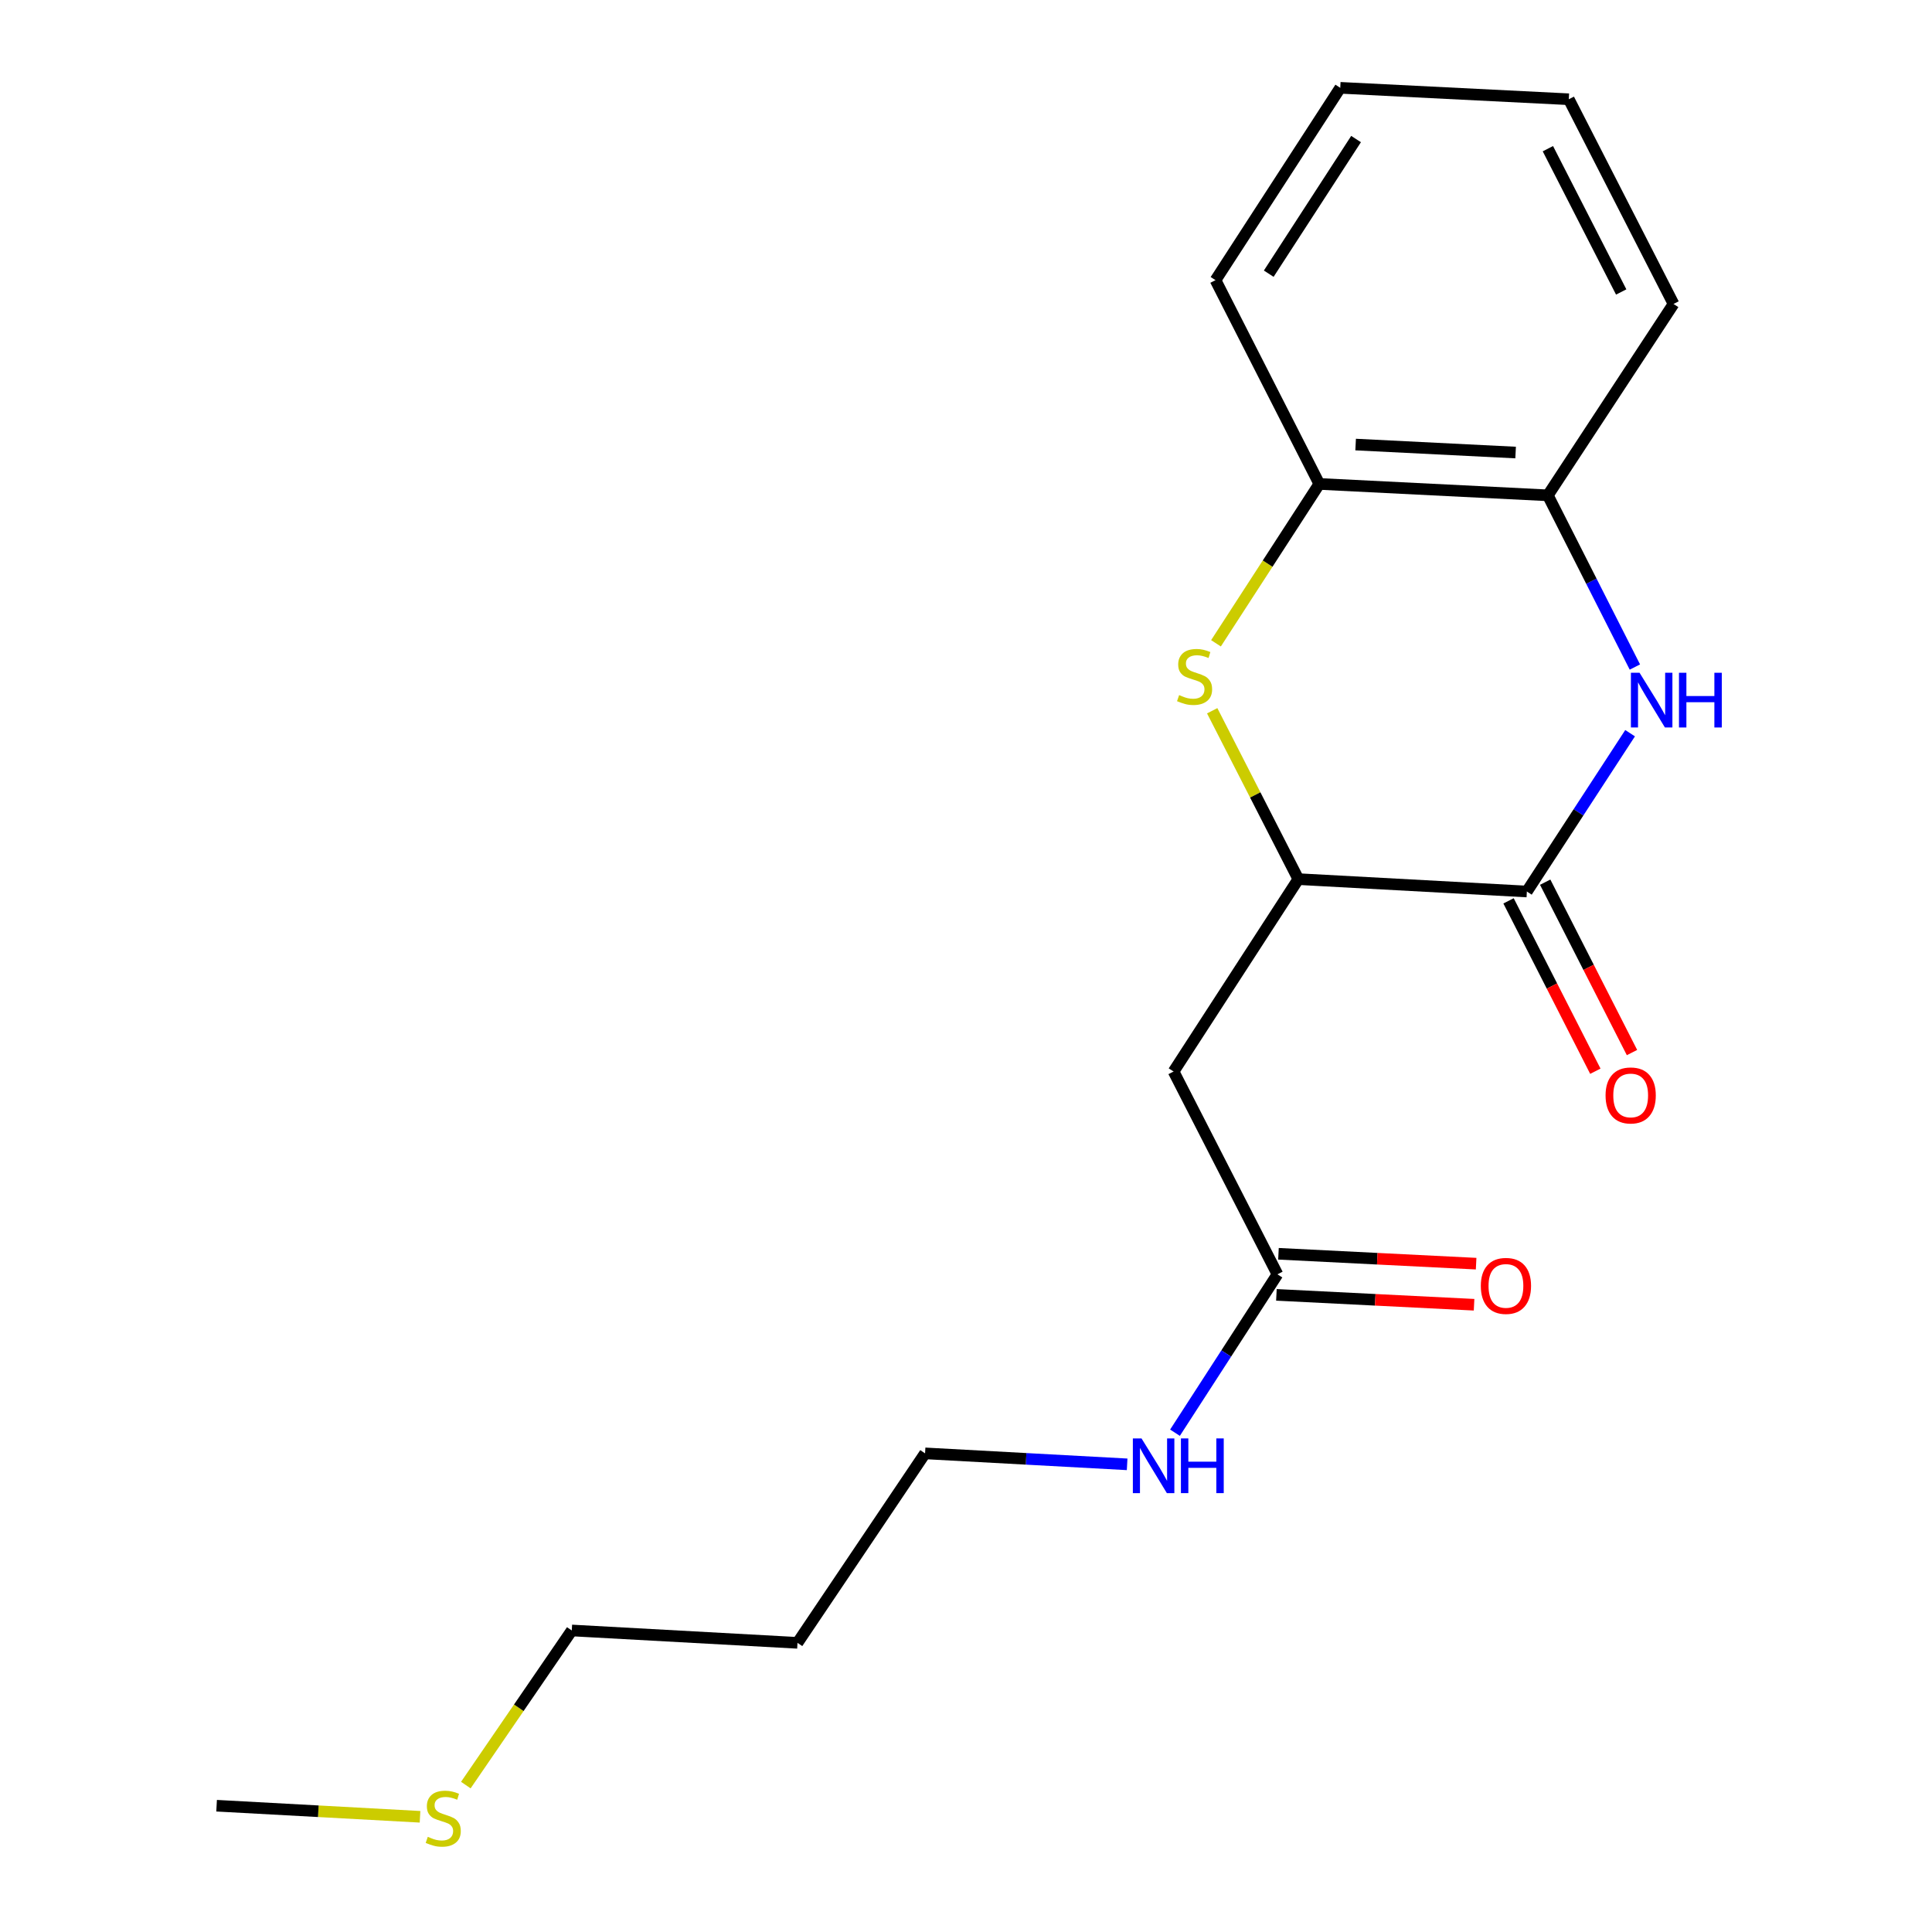 <?xml version='1.0' encoding='iso-8859-1'?>
<svg version='1.1' baseProfile='full'
              xmlns='http://www.w3.org/2000/svg'
                      xmlns:rdkit='http://www.rdkit.org/xml'
                      xmlns:xlink='http://www.w3.org/1999/xlink'
                  xml:space='preserve'
width='1000px' height='1000px' viewBox='0 0 1000 1000'>
<!-- END OF HEADER -->
<rect style='opacity:1.0;fill:#FFFFFF;stroke:none' width='1000' height='1000' x='0' y='0'> </rect>
<path class='bond-0' d='M 843.735,379.501 L 817.019,420.473' style='fill:none;fill-rule:evenodd;stroke:#0000FF;stroke-width:6px;stroke-linecap:butt;stroke-linejoin:miter;stroke-opacity:1' />
<path class='bond-0' d='M 817.019,420.473 L 790.303,461.444' style='fill:none;fill-rule:evenodd;stroke:#000000;stroke-width:6px;stroke-linecap:butt;stroke-linejoin:miter;stroke-opacity:1' />
<path class='bond-4' d='M 846.212,345.254 L 823.687,300.818' style='fill:none;fill-rule:evenodd;stroke:#0000FF;stroke-width:6px;stroke-linecap:butt;stroke-linejoin:miter;stroke-opacity:1' />
<path class='bond-4' d='M 823.687,300.818 L 801.161,256.383' style='fill:none;fill-rule:evenodd;stroke:#000000;stroke-width:6px;stroke-linecap:butt;stroke-linejoin:miter;stroke-opacity:1' />
<path class='bond-2' d='M 790.303,461.444 L 672.012,455.033' style='fill:none;fill-rule:evenodd;stroke:#000000;stroke-width:6px;stroke-linecap:butt;stroke-linejoin:miter;stroke-opacity:1' />
<path class='bond-7' d='M 780.818,466.277 L 803.284,510.372' style='fill:none;fill-rule:evenodd;stroke:#000000;stroke-width:6px;stroke-linecap:butt;stroke-linejoin:miter;stroke-opacity:1' />
<path class='bond-7' d='M 803.284,510.372 L 825.749,554.467' style='fill:none;fill-rule:evenodd;stroke:#FF0000;stroke-width:6px;stroke-linecap:butt;stroke-linejoin:miter;stroke-opacity:1' />
<path class='bond-7' d='M 799.789,456.612 L 822.254,500.707' style='fill:none;fill-rule:evenodd;stroke:#000000;stroke-width:6px;stroke-linecap:butt;stroke-linejoin:miter;stroke-opacity:1' />
<path class='bond-7' d='M 822.254,500.707 L 844.72,544.803' style='fill:none;fill-rule:evenodd;stroke:#FF0000;stroke-width:6px;stroke-linecap:butt;stroke-linejoin:miter;stroke-opacity:1' />
<path class='bond-1' d='M 629.39,332.973 L 656.13,291.727' style='fill:none;fill-rule:evenodd;stroke:#CCCC00;stroke-width:6px;stroke-linecap:butt;stroke-linejoin:miter;stroke-opacity:1' />
<path class='bond-1' d='M 656.13,291.727 L 682.87,250.481' style='fill:none;fill-rule:evenodd;stroke:#000000;stroke-width:6px;stroke-linecap:butt;stroke-linejoin:miter;stroke-opacity:1' />
<path class='bond-19' d='M 627.433,367.888 L 649.722,411.461' style='fill:none;fill-rule:evenodd;stroke:#CCCC00;stroke-width:6px;stroke-linecap:butt;stroke-linejoin:miter;stroke-opacity:1' />
<path class='bond-19' d='M 649.722,411.461 L 672.012,455.033' style='fill:none;fill-rule:evenodd;stroke:#000000;stroke-width:6px;stroke-linecap:butt;stroke-linejoin:miter;stroke-opacity:1' />
<path class='bond-3' d='M 672.012,455.033 L 607.443,554.613' style='fill:none;fill-rule:evenodd;stroke:#000000;stroke-width:6px;stroke-linecap:butt;stroke-linejoin:miter;stroke-opacity:1' />
<path class='bond-6' d='M 607.443,554.613 L 661.201,659.586' style='fill:none;fill-rule:evenodd;stroke:#000000;stroke-width:6px;stroke-linecap:butt;stroke-linejoin:miter;stroke-opacity:1' />
<path class='bond-5' d='M 801.161,256.383 L 682.87,250.481' style='fill:none;fill-rule:evenodd;stroke:#000000;stroke-width:6px;stroke-linecap:butt;stroke-linejoin:miter;stroke-opacity:1' />
<path class='bond-5' d='M 784.479,234.234 L 701.675,230.102' style='fill:none;fill-rule:evenodd;stroke:#000000;stroke-width:6px;stroke-linecap:butt;stroke-linejoin:miter;stroke-opacity:1' />
<path class='bond-12' d='M 801.161,256.383 L 866.215,157.323' style='fill:none;fill-rule:evenodd;stroke:#000000;stroke-width:6px;stroke-linecap:butt;stroke-linejoin:miter;stroke-opacity:1' />
<path class='bond-13' d='M 682.87,250.481 L 629.147,145.011' style='fill:none;fill-rule:evenodd;stroke:#000000;stroke-width:6px;stroke-linecap:butt;stroke-linejoin:miter;stroke-opacity:1' />
<path class='bond-8' d='M 660.669,670.218 L 711.823,672.776' style='fill:none;fill-rule:evenodd;stroke:#000000;stroke-width:6px;stroke-linecap:butt;stroke-linejoin:miter;stroke-opacity:1' />
<path class='bond-8' d='M 711.823,672.776 L 762.977,675.334' style='fill:none;fill-rule:evenodd;stroke:#FF0000;stroke-width:6px;stroke-linecap:butt;stroke-linejoin:miter;stroke-opacity:1' />
<path class='bond-8' d='M 661.733,648.955 L 712.886,651.512' style='fill:none;fill-rule:evenodd;stroke:#000000;stroke-width:6px;stroke-linecap:butt;stroke-linejoin:miter;stroke-opacity:1' />
<path class='bond-8' d='M 712.886,651.512 L 764.04,654.07' style='fill:none;fill-rule:evenodd;stroke:#FF0000;stroke-width:6px;stroke-linecap:butt;stroke-linejoin:miter;stroke-opacity:1' />
<path class='bond-9' d='M 661.201,659.586 L 634.687,700.579' style='fill:none;fill-rule:evenodd;stroke:#000000;stroke-width:6px;stroke-linecap:butt;stroke-linejoin:miter;stroke-opacity:1' />
<path class='bond-9' d='M 634.687,700.579 L 608.173,741.571' style='fill:none;fill-rule:evenodd;stroke:#0000FF;stroke-width:6px;stroke-linecap:butt;stroke-linejoin:miter;stroke-opacity:1' />
<path class='bond-14' d='M 583.404,757.937 L 531.109,755.098' style='fill:none;fill-rule:evenodd;stroke:#0000FF;stroke-width:6px;stroke-linecap:butt;stroke-linejoin:miter;stroke-opacity:1' />
<path class='bond-14' d='M 531.109,755.098 L 478.814,752.259' style='fill:none;fill-rule:evenodd;stroke:#000000;stroke-width:6px;stroke-linecap:butt;stroke-linejoin:miter;stroke-opacity:1' />
<path class='bond-10' d='M 241.113,923.959 L 268.533,883.942' style='fill:none;fill-rule:evenodd;stroke:#CCCC00;stroke-width:6px;stroke-linecap:butt;stroke-linejoin:miter;stroke-opacity:1' />
<path class='bond-10' d='M 268.533,883.942 L 295.953,843.925' style='fill:none;fill-rule:evenodd;stroke:#000000;stroke-width:6px;stroke-linecap:butt;stroke-linejoin:miter;stroke-opacity:1' />
<path class='bond-16' d='M 217.404,940.367 L 164.758,937.5' style='fill:none;fill-rule:evenodd;stroke:#CCCC00;stroke-width:6px;stroke-linecap:butt;stroke-linejoin:miter;stroke-opacity:1' />
<path class='bond-16' d='M 164.758,937.5 L 112.111,934.634' style='fill:none;fill-rule:evenodd;stroke:#000000;stroke-width:6px;stroke-linecap:butt;stroke-linejoin:miter;stroke-opacity:1' />
<path class='bond-11' d='M 412.778,850.336 L 478.814,752.259' style='fill:none;fill-rule:evenodd;stroke:#000000;stroke-width:6px;stroke-linecap:butt;stroke-linejoin:miter;stroke-opacity:1' />
<path class='bond-15' d='M 412.778,850.336 L 295.953,843.925' style='fill:none;fill-rule:evenodd;stroke:#000000;stroke-width:6px;stroke-linecap:butt;stroke-linejoin:miter;stroke-opacity:1' />
<path class='bond-18' d='M 866.215,157.323 L 812.008,51.368' style='fill:none;fill-rule:evenodd;stroke:#000000;stroke-width:6px;stroke-linecap:butt;stroke-linejoin:miter;stroke-opacity:1' />
<path class='bond-18' d='M 839.13,151.127 L 801.185,76.959' style='fill:none;fill-rule:evenodd;stroke:#000000;stroke-width:6px;stroke-linecap:butt;stroke-linejoin:miter;stroke-opacity:1' />
<path class='bond-20' d='M 629.147,145.011 L 693.716,45.455' style='fill:none;fill-rule:evenodd;stroke:#000000;stroke-width:6px;stroke-linecap:butt;stroke-linejoin:miter;stroke-opacity:1' />
<path class='bond-20' d='M 656.695,141.662 L 701.893,71.973' style='fill:none;fill-rule:evenodd;stroke:#000000;stroke-width:6px;stroke-linecap:butt;stroke-linejoin:miter;stroke-opacity:1' />
<path class='bond-17' d='M 693.716,45.455 L 812.008,51.368' style='fill:none;fill-rule:evenodd;stroke:#000000;stroke-width:6px;stroke-linecap:butt;stroke-linejoin:miter;stroke-opacity:1' />
<path  class='atom-0' d='M 848.636 348.225
L 857.916 363.225
Q 858.836 364.705, 860.316 367.385
Q 861.796 370.065, 861.876 370.225
L 861.876 348.225
L 865.636 348.225
L 865.636 376.545
L 861.756 376.545
L 851.796 360.145
Q 850.636 358.225, 849.396 356.025
Q 848.196 353.825, 847.836 353.145
L 847.836 376.545
L 844.156 376.545
L 844.156 348.225
L 848.636 348.225
' fill='#0000FF'/>
<path  class='atom-0' d='M 869.036 348.225
L 872.876 348.225
L 872.876 360.265
L 887.356 360.265
L 887.356 348.225
L 891.196 348.225
L 891.196 376.545
L 887.356 376.545
L 887.356 363.465
L 872.876 363.465
L 872.876 376.545
L 869.036 376.545
L 869.036 348.225
' fill='#0000FF'/>
<path  class='atom-2' d='M 610.313 359.78
Q 610.633 359.9, 611.953 360.46
Q 613.273 361.02, 614.713 361.38
Q 616.193 361.7, 617.633 361.7
Q 620.313 361.7, 621.873 360.42
Q 623.433 359.1, 623.433 356.82
Q 623.433 355.26, 622.633 354.3
Q 621.873 353.34, 620.673 352.82
Q 619.473 352.3, 617.473 351.7
Q 614.953 350.94, 613.433 350.22
Q 611.953 349.5, 610.873 347.98
Q 609.833 346.46, 609.833 343.9
Q 609.833 340.34, 612.233 338.14
Q 614.673 335.94, 619.473 335.94
Q 622.753 335.94, 626.473 337.5
L 625.553 340.58
Q 622.153 339.18, 619.593 339.18
Q 616.833 339.18, 615.313 340.34
Q 613.793 341.46, 613.833 343.42
Q 613.833 344.94, 614.593 345.86
Q 615.393 346.78, 616.513 347.3
Q 617.673 347.82, 619.593 348.42
Q 622.153 349.22, 623.673 350.02
Q 625.193 350.82, 626.273 352.46
Q 627.393 354.06, 627.393 356.82
Q 627.393 360.74, 624.753 362.86
Q 622.153 364.94, 617.793 364.94
Q 615.273 364.94, 613.353 364.38
Q 611.473 363.86, 609.233 362.94
L 610.313 359.78
' fill='#CCCC00'/>
<path  class='atom-8' d='M 831.038 566.994
Q 831.038 560.194, 834.398 556.394
Q 837.758 552.594, 844.038 552.594
Q 850.318 552.594, 853.678 556.394
Q 857.038 560.194, 857.038 566.994
Q 857.038 573.874, 853.638 577.794
Q 850.238 581.674, 844.038 581.674
Q 837.798 581.674, 834.398 577.794
Q 831.038 573.914, 831.038 566.994
M 844.038 578.474
Q 848.358 578.474, 850.678 575.594
Q 853.038 572.674, 853.038 566.994
Q 853.038 561.434, 850.678 558.634
Q 848.358 555.794, 844.038 555.794
Q 839.718 555.794, 837.358 558.594
Q 835.038 561.394, 835.038 566.994
Q 835.038 572.714, 837.358 575.594
Q 839.718 578.474, 844.038 578.474
' fill='#FF0000'/>
<path  class='atom-9' d='M 766.469 665.58
Q 766.469 658.78, 769.829 654.98
Q 773.189 651.18, 779.469 651.18
Q 785.749 651.18, 789.109 654.98
Q 792.469 658.78, 792.469 665.58
Q 792.469 672.46, 789.069 676.38
Q 785.669 680.26, 779.469 680.26
Q 773.229 680.26, 769.829 676.38
Q 766.469 672.5, 766.469 665.58
M 779.469 677.06
Q 783.789 677.06, 786.109 674.18
Q 788.469 671.26, 788.469 665.58
Q 788.469 660.02, 786.109 657.22
Q 783.789 654.38, 779.469 654.38
Q 775.149 654.38, 772.789 657.18
Q 770.469 659.98, 770.469 665.58
Q 770.469 671.3, 772.789 674.18
Q 775.149 677.06, 779.469 677.06
' fill='#FF0000'/>
<path  class='atom-10' d='M 590.845 744.521
L 600.125 759.521
Q 601.045 761.001, 602.525 763.681
Q 604.005 766.361, 604.085 766.521
L 604.085 744.521
L 607.845 744.521
L 607.845 772.841
L 603.965 772.841
L 594.005 756.441
Q 592.845 754.521, 591.605 752.321
Q 590.405 750.121, 590.045 749.441
L 590.045 772.841
L 586.365 772.841
L 586.365 744.521
L 590.845 744.521
' fill='#0000FF'/>
<path  class='atom-10' d='M 611.245 744.521
L 615.085 744.521
L 615.085 756.561
L 629.565 756.561
L 629.565 744.521
L 633.405 744.521
L 633.405 772.841
L 629.565 772.841
L 629.565 759.761
L 615.085 759.761
L 615.085 772.841
L 611.245 772.841
L 611.245 744.521
' fill='#0000FF'/>
<path  class='atom-11' d='M 221.421 950.741
Q 221.741 950.861, 223.061 951.421
Q 224.381 951.981, 225.821 952.341
Q 227.301 952.661, 228.741 952.661
Q 231.421 952.661, 232.981 951.381
Q 234.541 950.061, 234.541 947.781
Q 234.541 946.221, 233.741 945.261
Q 232.981 944.301, 231.781 943.781
Q 230.581 943.261, 228.581 942.661
Q 226.061 941.901, 224.541 941.181
Q 223.061 940.461, 221.981 938.941
Q 220.941 937.421, 220.941 934.861
Q 220.941 931.301, 223.341 929.101
Q 225.781 926.901, 230.581 926.901
Q 233.861 926.901, 237.581 928.461
L 236.661 931.541
Q 233.261 930.141, 230.701 930.141
Q 227.941 930.141, 226.421 931.301
Q 224.901 932.421, 224.941 934.381
Q 224.941 935.901, 225.701 936.821
Q 226.501 937.741, 227.621 938.261
Q 228.781 938.781, 230.701 939.381
Q 233.261 940.181, 234.781 940.981
Q 236.301 941.781, 237.381 943.421
Q 238.501 945.021, 238.501 947.781
Q 238.501 951.701, 235.861 953.821
Q 233.261 955.901, 228.901 955.901
Q 226.381 955.901, 224.461 955.341
Q 222.581 954.821, 220.341 953.901
L 221.421 950.741
' fill='#CCCC00'/>
</svg>
